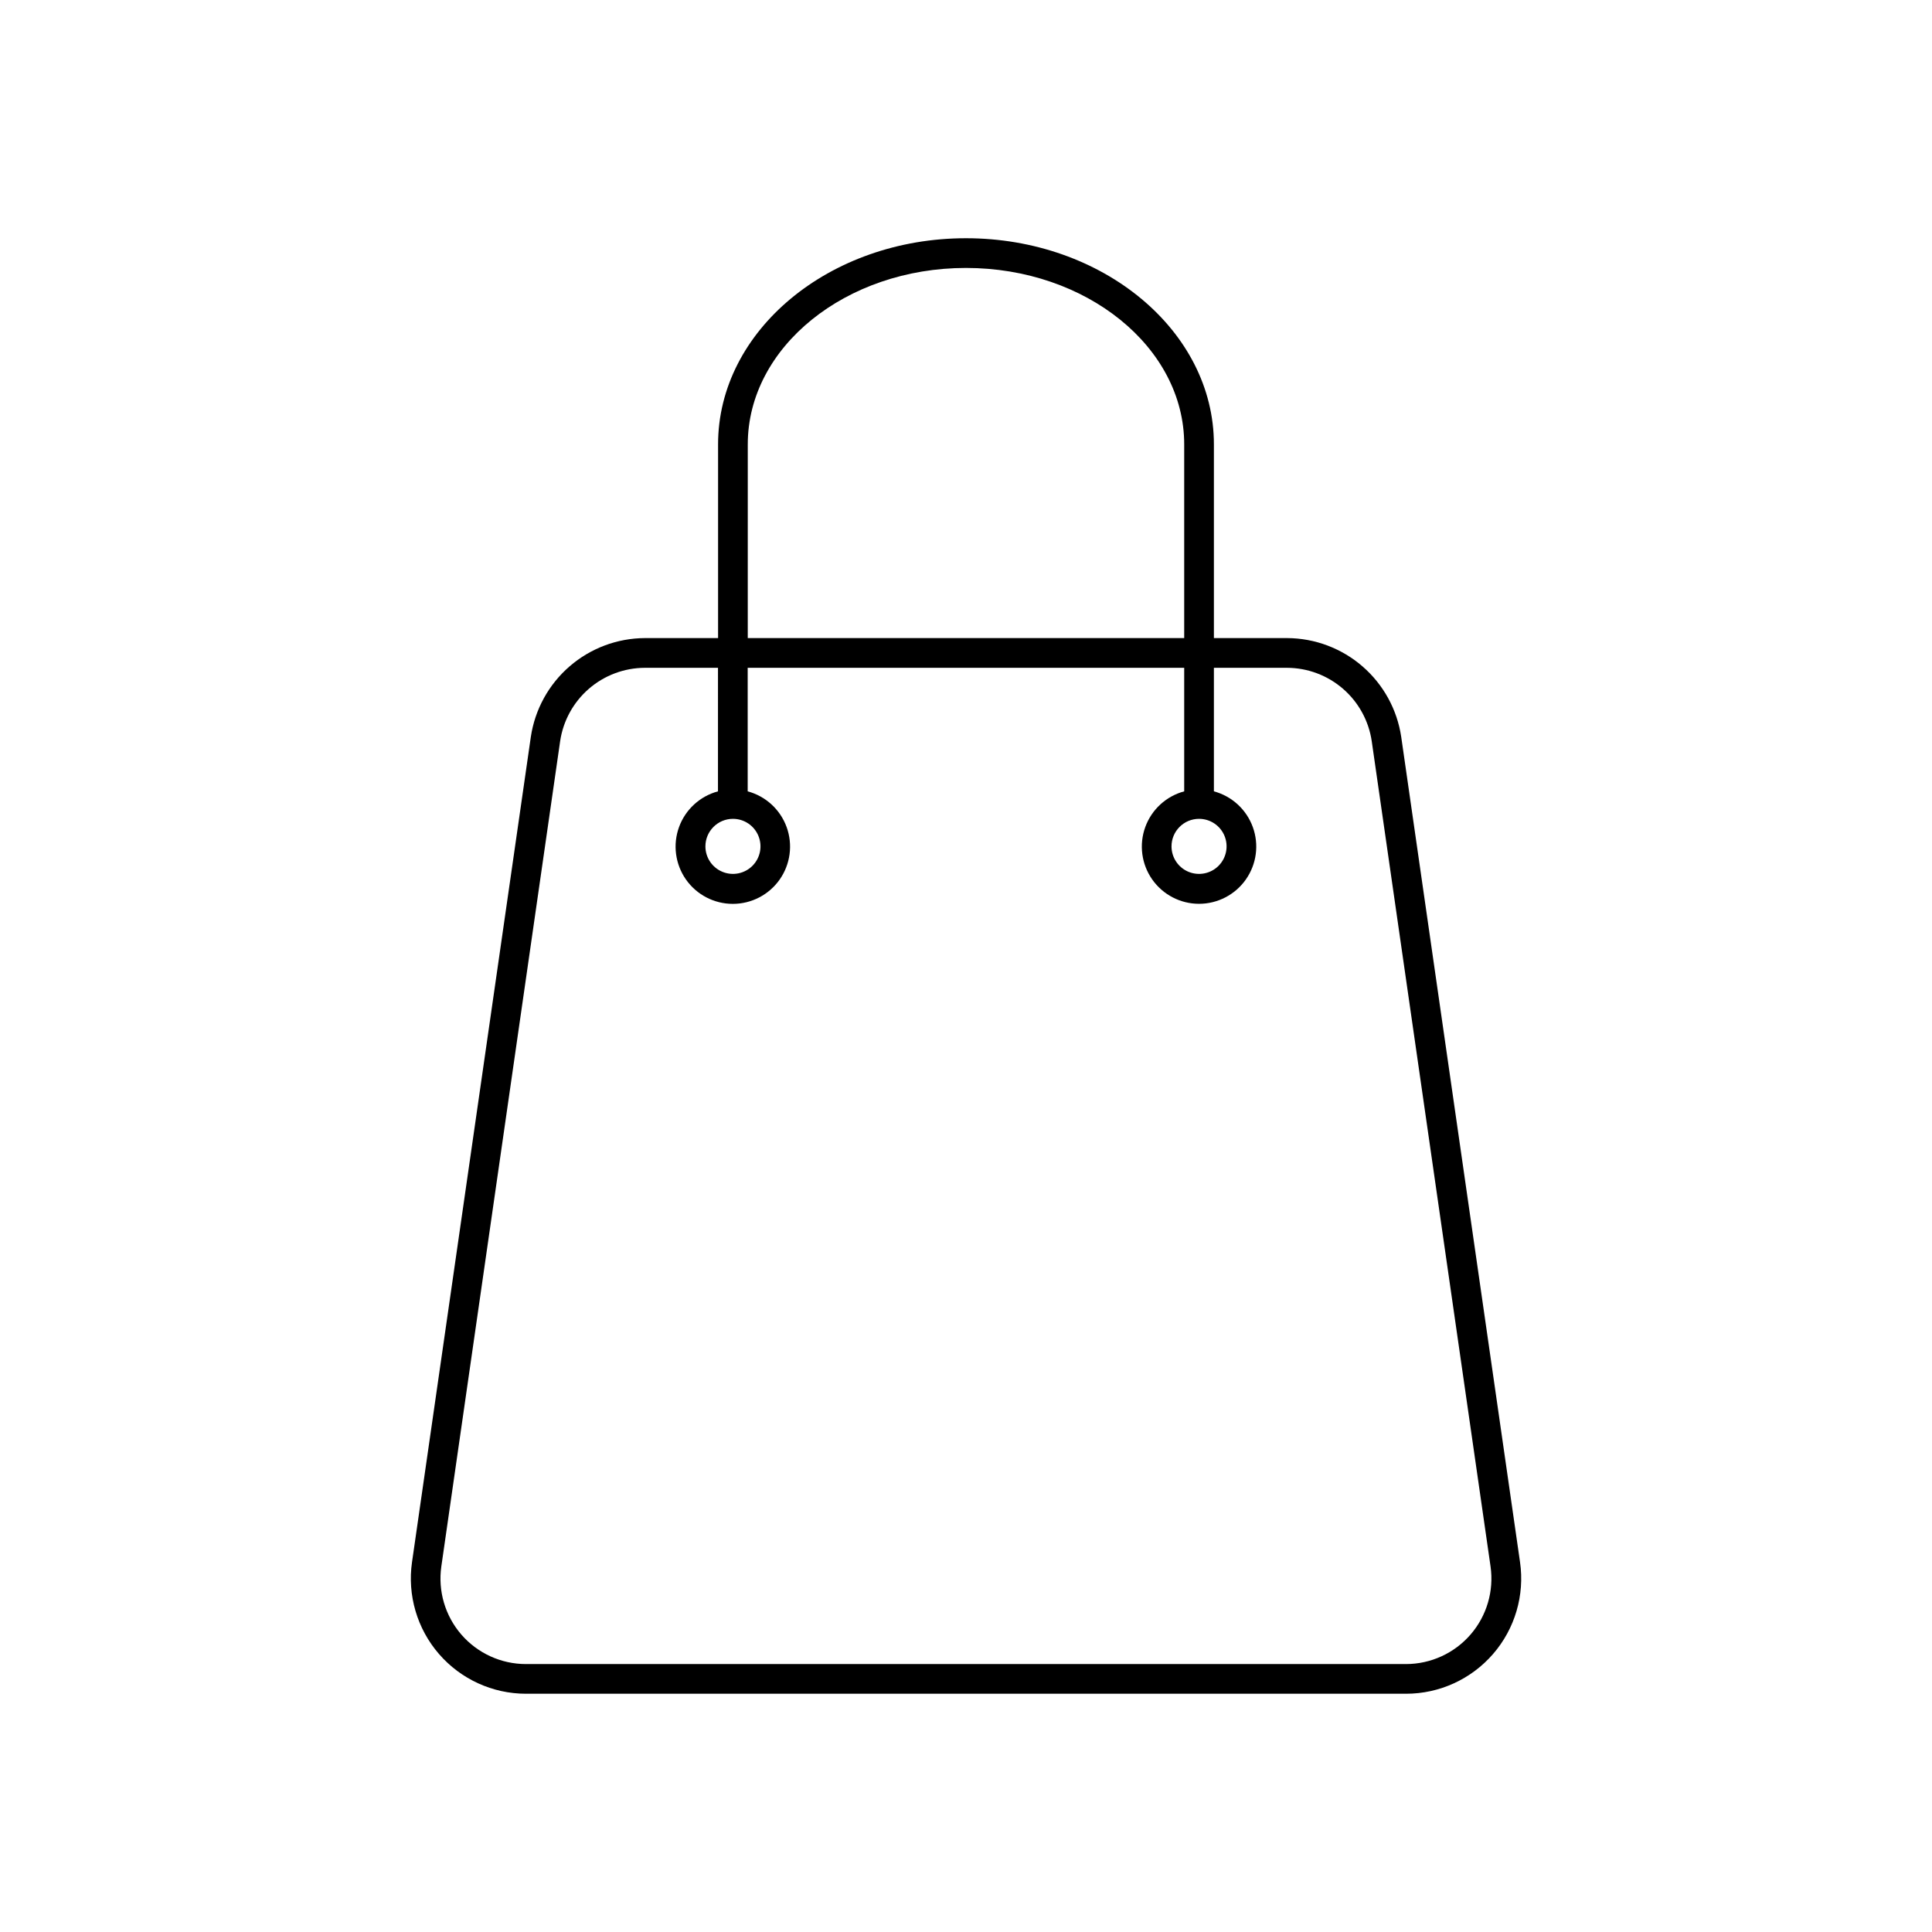 <?xml version="1.0" encoding="UTF-8"?>
<!-- Uploaded to: ICON Repo, www.iconrepo.com, Generator: ICON Repo Mixer Tools -->
<svg fill="#000000" width="800px" height="800px" version="1.1" viewBox="144 144 512 512" xmlns="http://www.w3.org/2000/svg">
 <path d="m283.38 592.86h233.23c8.855 0 17.273-3.848 23.07-10.539 5.797-6.691 8.402-15.57 7.144-24.336l-31.488-218.71c-1.082-7.25-4.719-13.875-10.262-18.676-5.539-4.801-12.613-7.461-19.945-7.5h-19.434v-51.348c0-30.117-29.488-54.617-65.699-54.617s-65.699 24.496-65.699 54.617v51.348h-19.414c-7.332 0.039-14.406 2.699-19.945 7.5-5.539 4.801-9.18 11.426-10.262 18.676l-31.488 218.71c-1.258 8.766 1.348 17.645 7.144 24.336 5.797 6.691 14.215 10.539 23.07 10.539zm58.789-331.11c0-25.773 25.977-46.742 57.828-46.742s57.828 20.973 57.828 46.742v51.348h-115.66zm-81.211 297.37 31.488-218.72v-0.004c0.801-5.379 3.5-10.297 7.609-13.859 4.113-3.562 9.363-5.535 14.805-5.559h19.414l-0.004 32.738c-4.777 1.285-8.629 4.816-10.32 9.469-1.688 4.648-1.004 9.832 1.832 13.887 2.84 4.051 7.477 6.465 12.426 6.465 4.949 0 9.586-2.414 12.426-6.465 2.836-4.055 3.519-9.238 1.832-13.887-1.691-4.652-5.543-8.184-10.32-9.469v-32.738h115.68v32.738c-4.777 1.285-8.625 4.816-10.316 9.465-1.688 4.648-1.004 9.828 1.832 13.875 2.84 4.051 7.473 6.465 12.418 6.465 4.945 0 9.582-2.414 12.418-6.465 2.836-4.047 3.523-9.227 1.832-13.875-1.688-4.648-5.539-8.18-10.312-9.465v-32.738h19.414-0.004c5.441 0.023 10.691 1.996 14.805 5.559 4.113 3.562 6.812 8.48 7.609 13.859l31.488 218.72v0.004c0.934 6.496-0.996 13.082-5.293 18.047-4.297 4.965-10.539 7.82-17.105 7.828h-233.23c-6.57 0-12.816-2.852-17.121-7.82-4.301-4.965-6.234-11.555-5.301-18.055zm77.273-198.12c2.953-0.004 5.617 1.773 6.746 4.5 1.133 2.727 0.512 5.867-1.574 7.953-2.086 2.09-5.227 2.715-7.953 1.586-2.731-1.129-4.508-3.789-4.508-6.742 0.004-4.023 3.266-7.289 7.289-7.297zm123.53 0c2.953 0 5.613 1.777 6.742 4.504 1.129 2.727 0.504 5.867-1.582 7.953-2.086 2.086-5.227 2.711-7.953 1.582s-4.504-3.789-4.504-6.742c0-4.027 3.266-7.297 7.297-7.297z"/>
</svg>